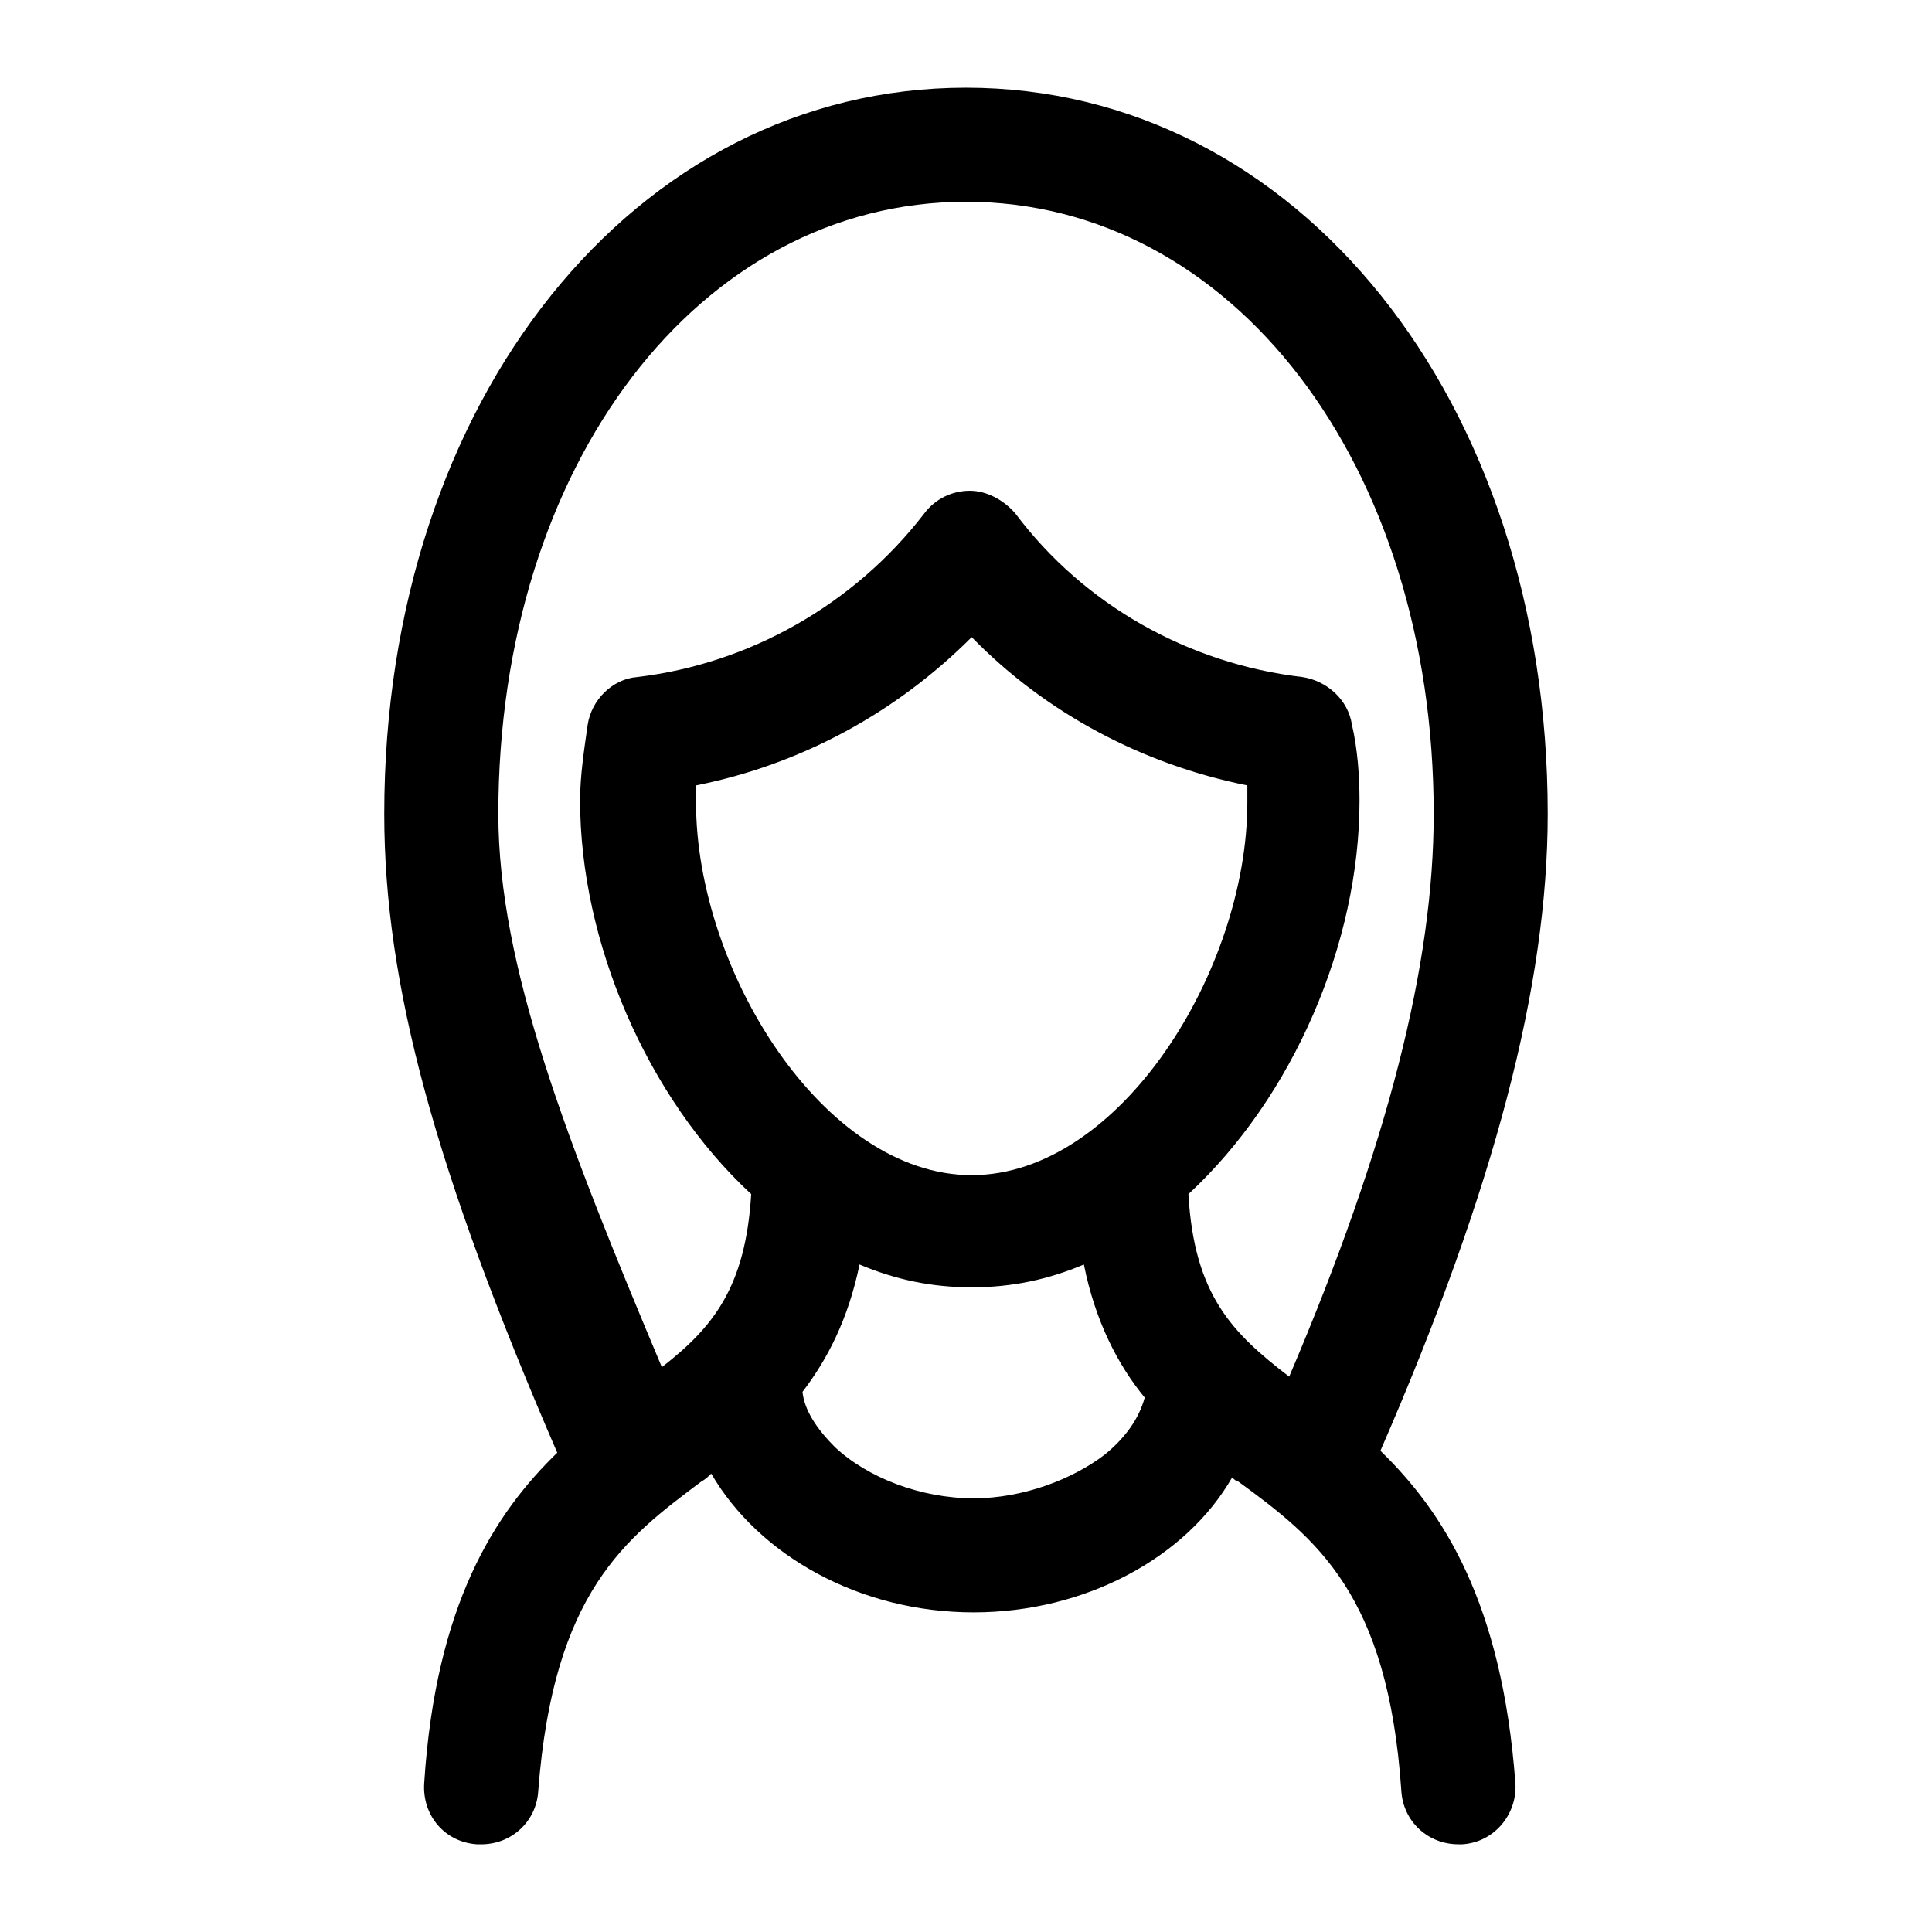 <?xml version="1.0" encoding="UTF-8"?>
<!-- Uploaded to: SVG Repo, www.svgrepo.com, Generator: SVG Repo Mixer Tools -->
<svg fill="#000000" width="800px" height="800px" version="1.1" viewBox="144 144 512 512" xmlns="http://www.w3.org/2000/svg">
 <path d="m400 167.24c-87.664 0-154.17 82.625-154.17 192.46 0 45.344 13.602 94.715 45.848 169.28-16.625 16.121-32.242 40.305-35.266 87.664-0.504 8.566 5.543 15.617 14.105 16.121h1.008c8.062 0 14.609-6.047 15.113-14.105 4.031-52.898 23.176-67.008 43.328-82.121 1.008-0.504 2.016-1.512 2.519-2.016 12.594 21.66 39.297 36.773 69.527 36.773 29.727 0 56.426-14.609 68.52-35.77 0.504 0.504 1.008 1.008 1.512 1.008 20.656 15.113 39.801 29.727 43.328 82.121 0.504 8.062 7.055 14.105 15.113 14.105h1.008c8.566-0.504 14.609-8.062 14.105-16.121-3.527-47.863-19.145-72.043-35.77-88.168 30.227-69.523 44.332-123.43 44.332-168.77 0-109.83-66.504-192.46-154.16-192.46zm36.777 362.24c-8.566 6.551-21.664 11.59-34.762 11.59-14.105 0-28.215-5.543-36.777-13.602-4.535-4.535-8.062-9.574-8.566-14.609 6.551-8.566 12.09-19.145 15.113-33.754 9.574 4.031 19.145 6.047 29.727 6.047 10.578 0 20.152-2.016 29.727-6.047 3.023 15.113 9.07 26.703 16.121 35.266-1.516 5.539-5.039 10.574-10.582 15.109zm-108.32-172.8v-4.535c27.711-5.543 52.898-19.145 73.051-39.297 19.648 20.152 45.344 33.754 73.051 39.297v4.535c0 44.336-33.754 98.746-73.051 98.746-39.297 0-73.051-54.41-73.051-98.746zm157.19 152.15c-15.113-11.586-25.191-21.664-26.703-48.367 27.711-25.695 45.344-66.504 45.344-104.29 0-6.551-0.504-13.602-2.016-20.152-1.008-6.551-6.551-11.586-13.098-12.594-30.23-3.527-57.938-19.145-76.074-43.328-3.023-3.527-7.559-6.047-12.09-6.047-4.535 0-9.07 2.016-12.09 6.047-18.641 24.184-46.352 39.801-76.074 43.328-6.551 0.504-12.09 6.047-13.098 12.594-1.008 7.055-2.016 13.602-2.016 20.152 0 37.281 17.633 78.594 45.344 104.29-1.512 24.688-10.078 35.266-23.68 45.848-25.195-59.953-43.332-106.3-43.332-146.61 0-92.703 53.402-162.23 123.94-162.23 70.531 0 123.94 69.523 123.94 162.23 0 39.801-12.094 87.66-38.293 149.12z"/>
</svg>